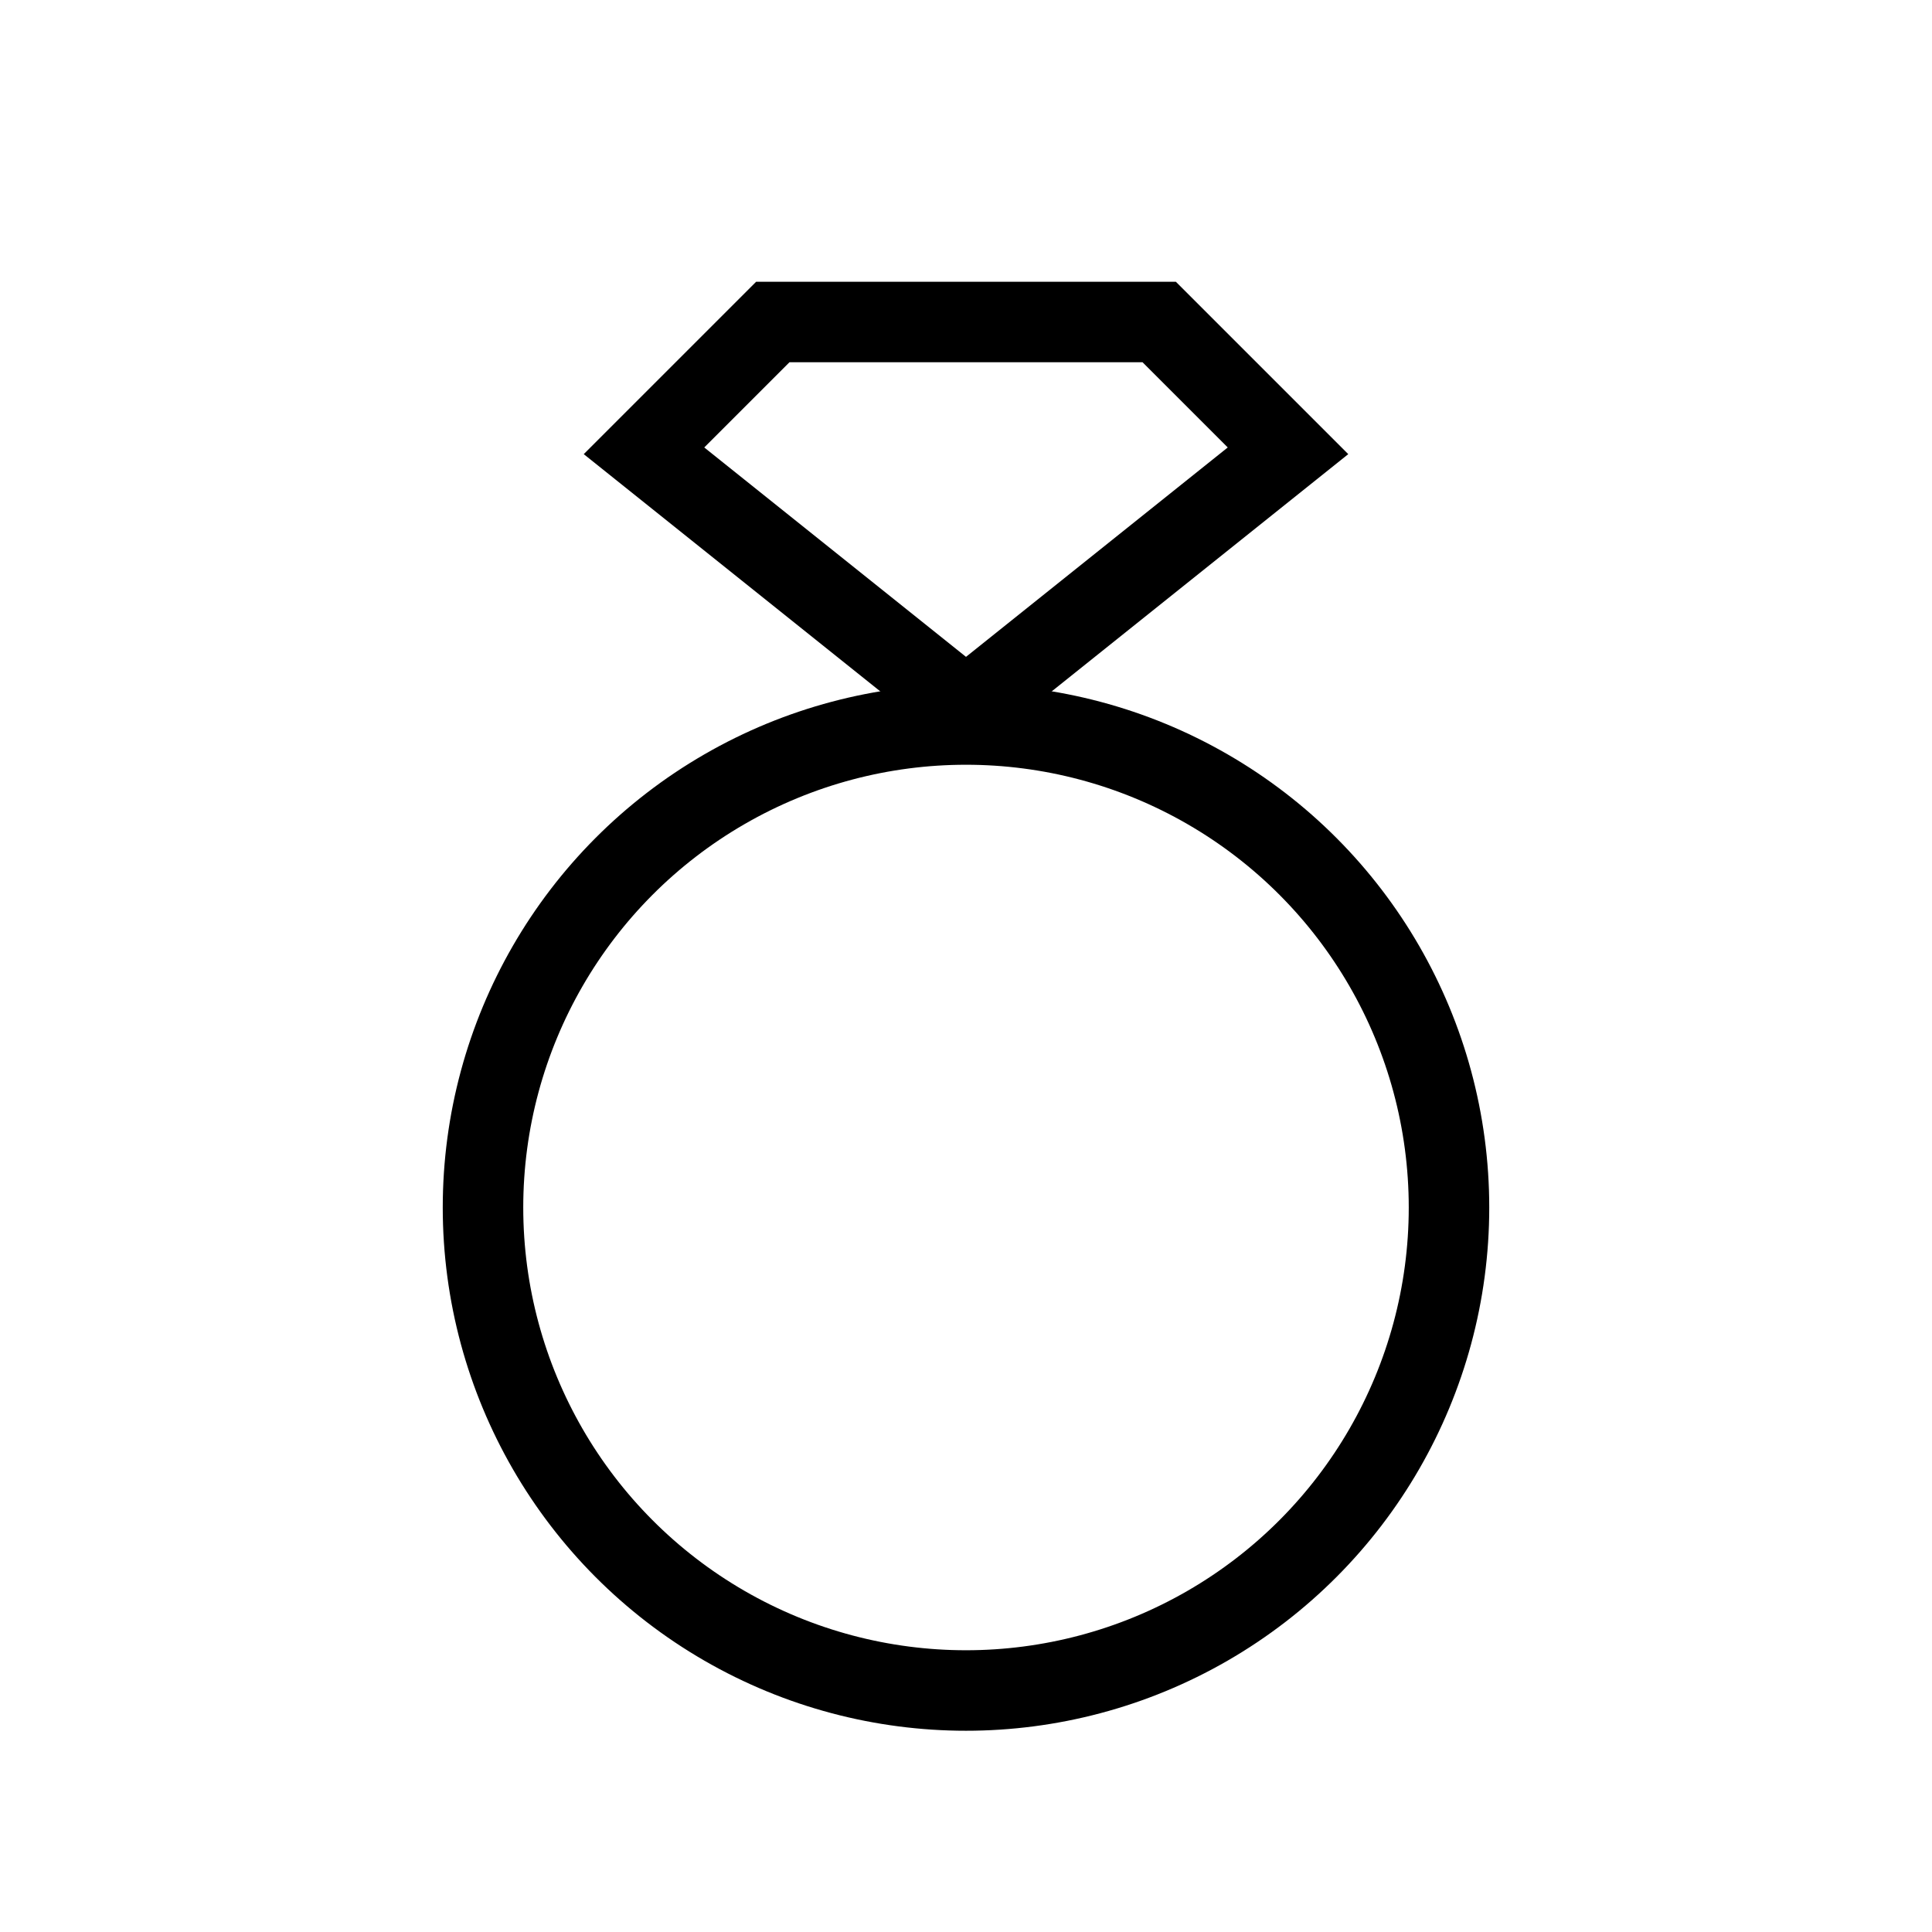 <svg width="24" height="24" viewBox="0 0 24 24" fill="none" xmlns="http://www.w3.org/2000/svg">
<circle cx="12" cy="15" r="6" stroke="black" stroke-linecap="round"/>
<path d="M14.4 4H12H9.6L8 5.6L12 8.8L16 5.6L14.4 4Z" stroke="black" stroke-linecap="round"/>
</svg>
